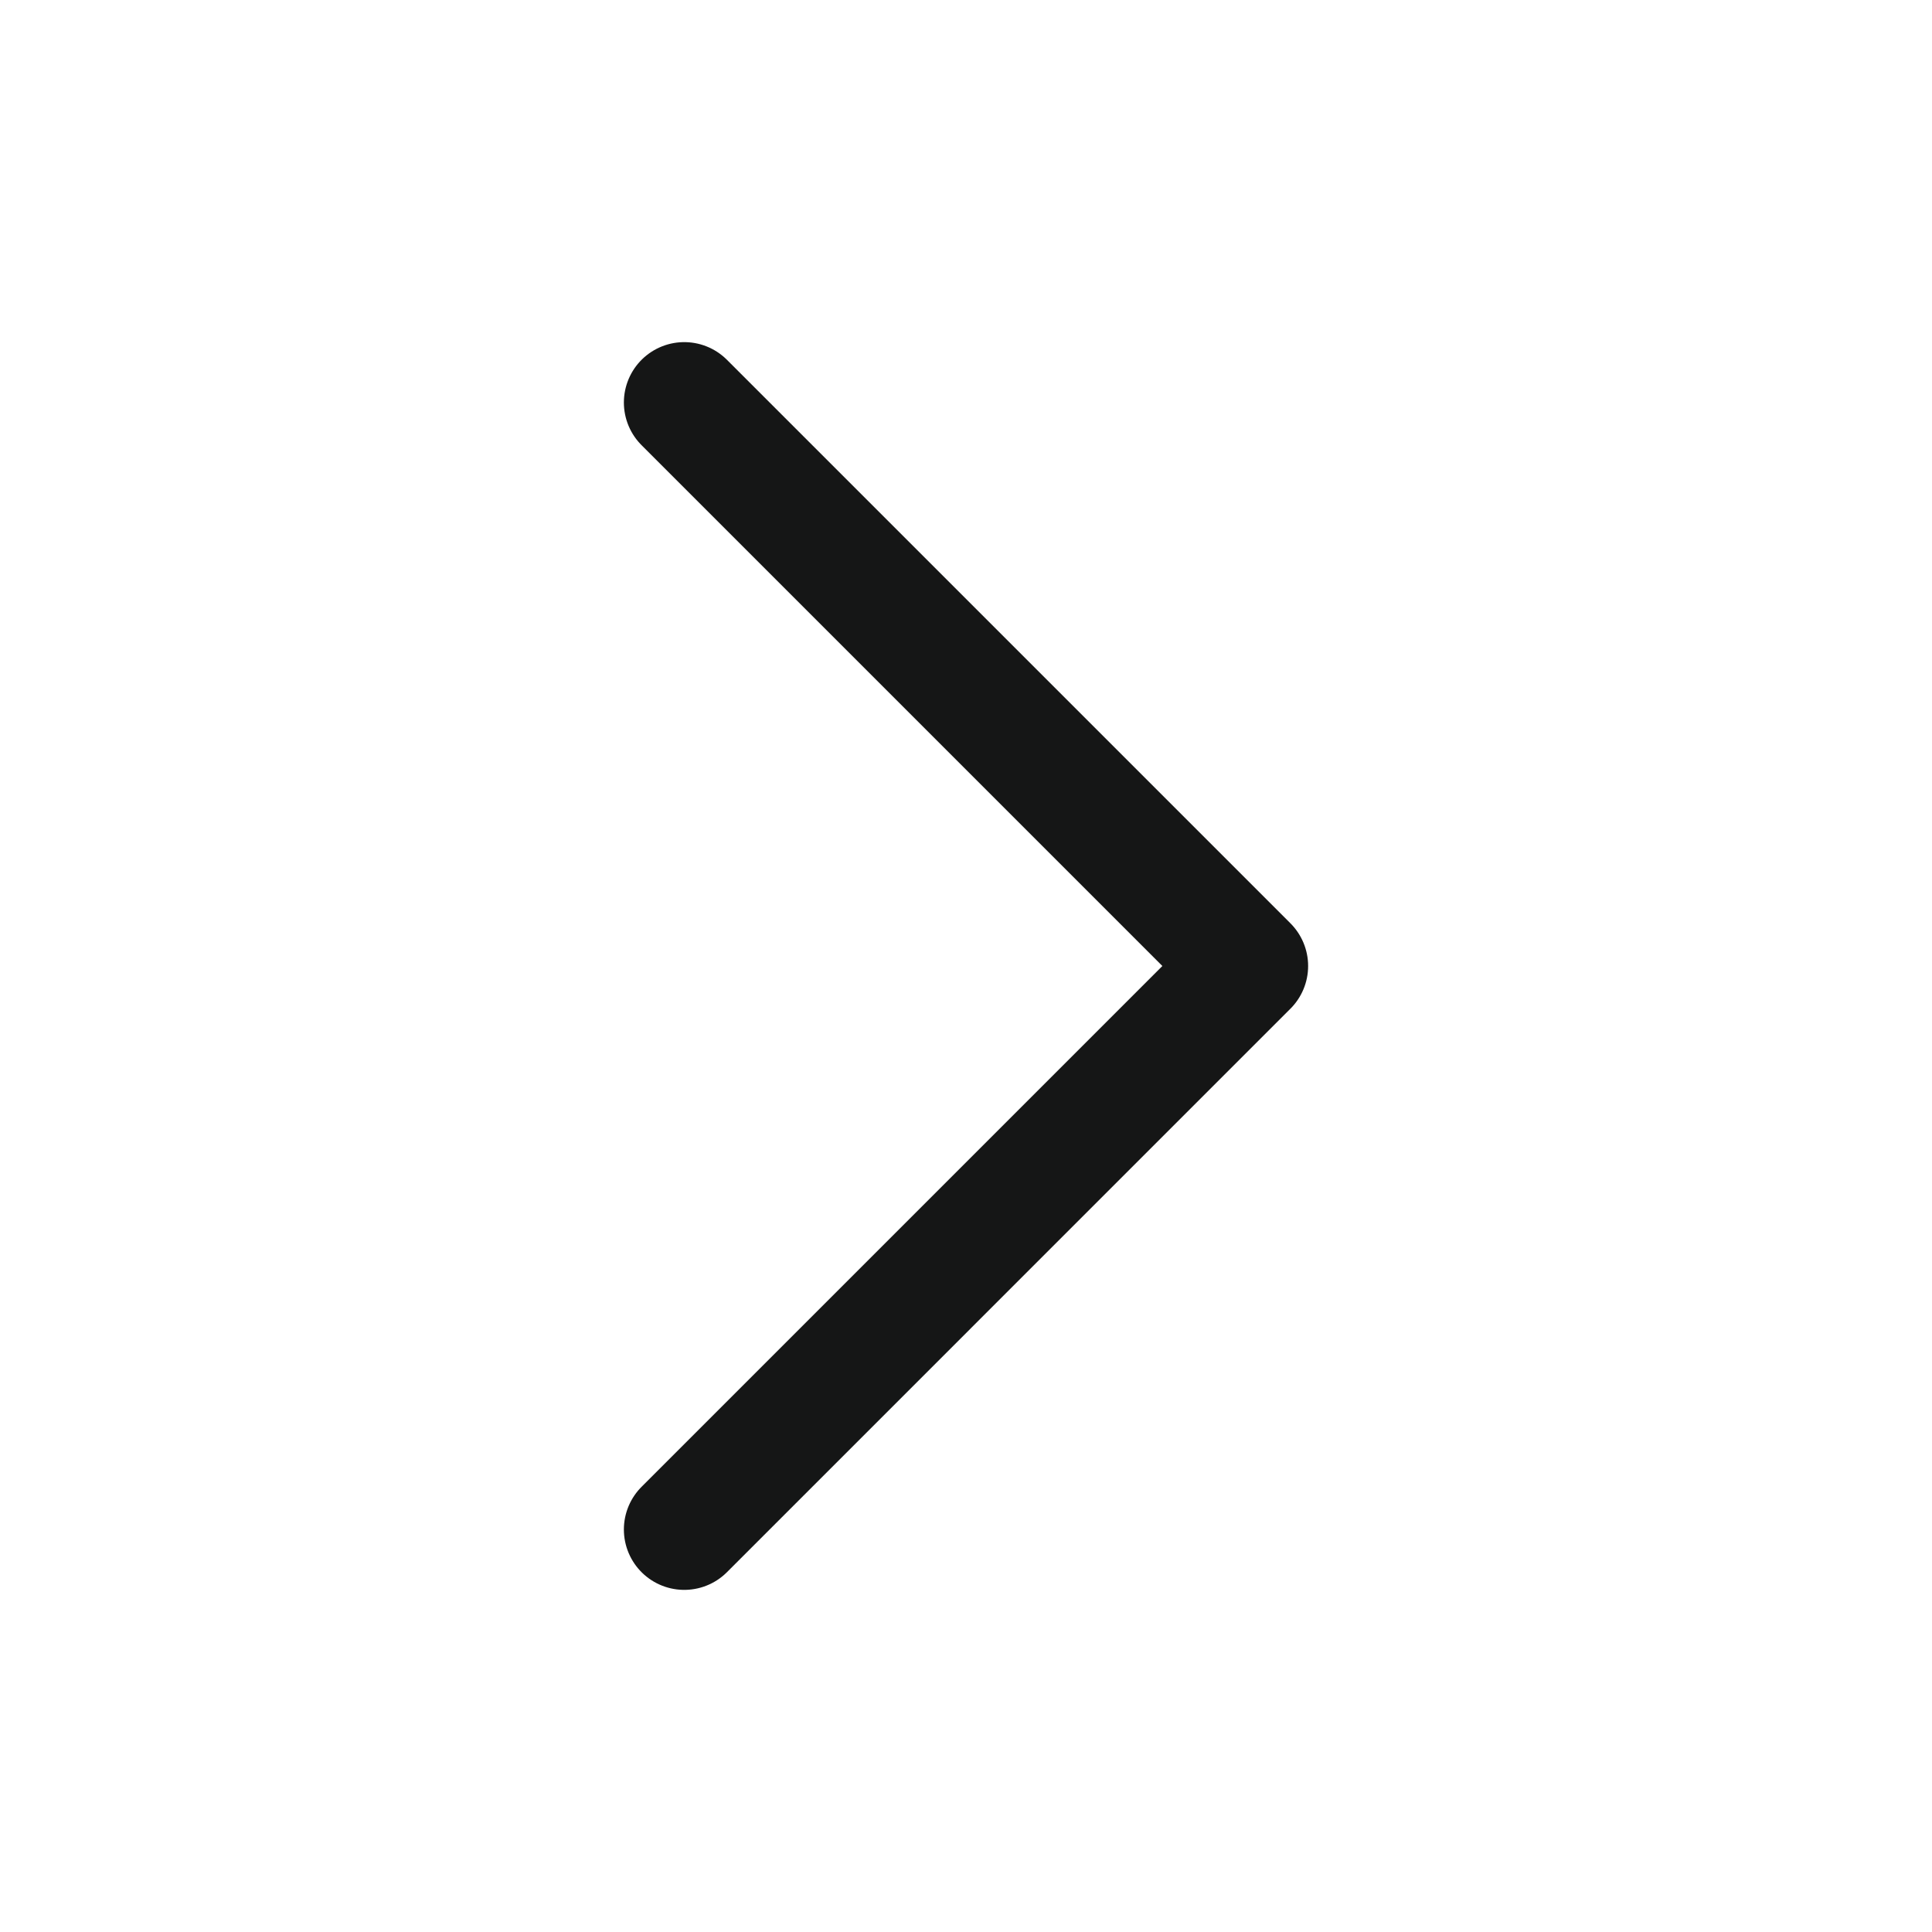 <svg width="24" height="24" viewBox="0 0 24 24" fill="none" xmlns="http://www.w3.org/2000/svg">
<path d="M8.5 19L15.5 12L8.5 5" stroke="#151616" stroke-width="1.5" stroke-linecap="round" stroke-linejoin="round"/>
</svg>
